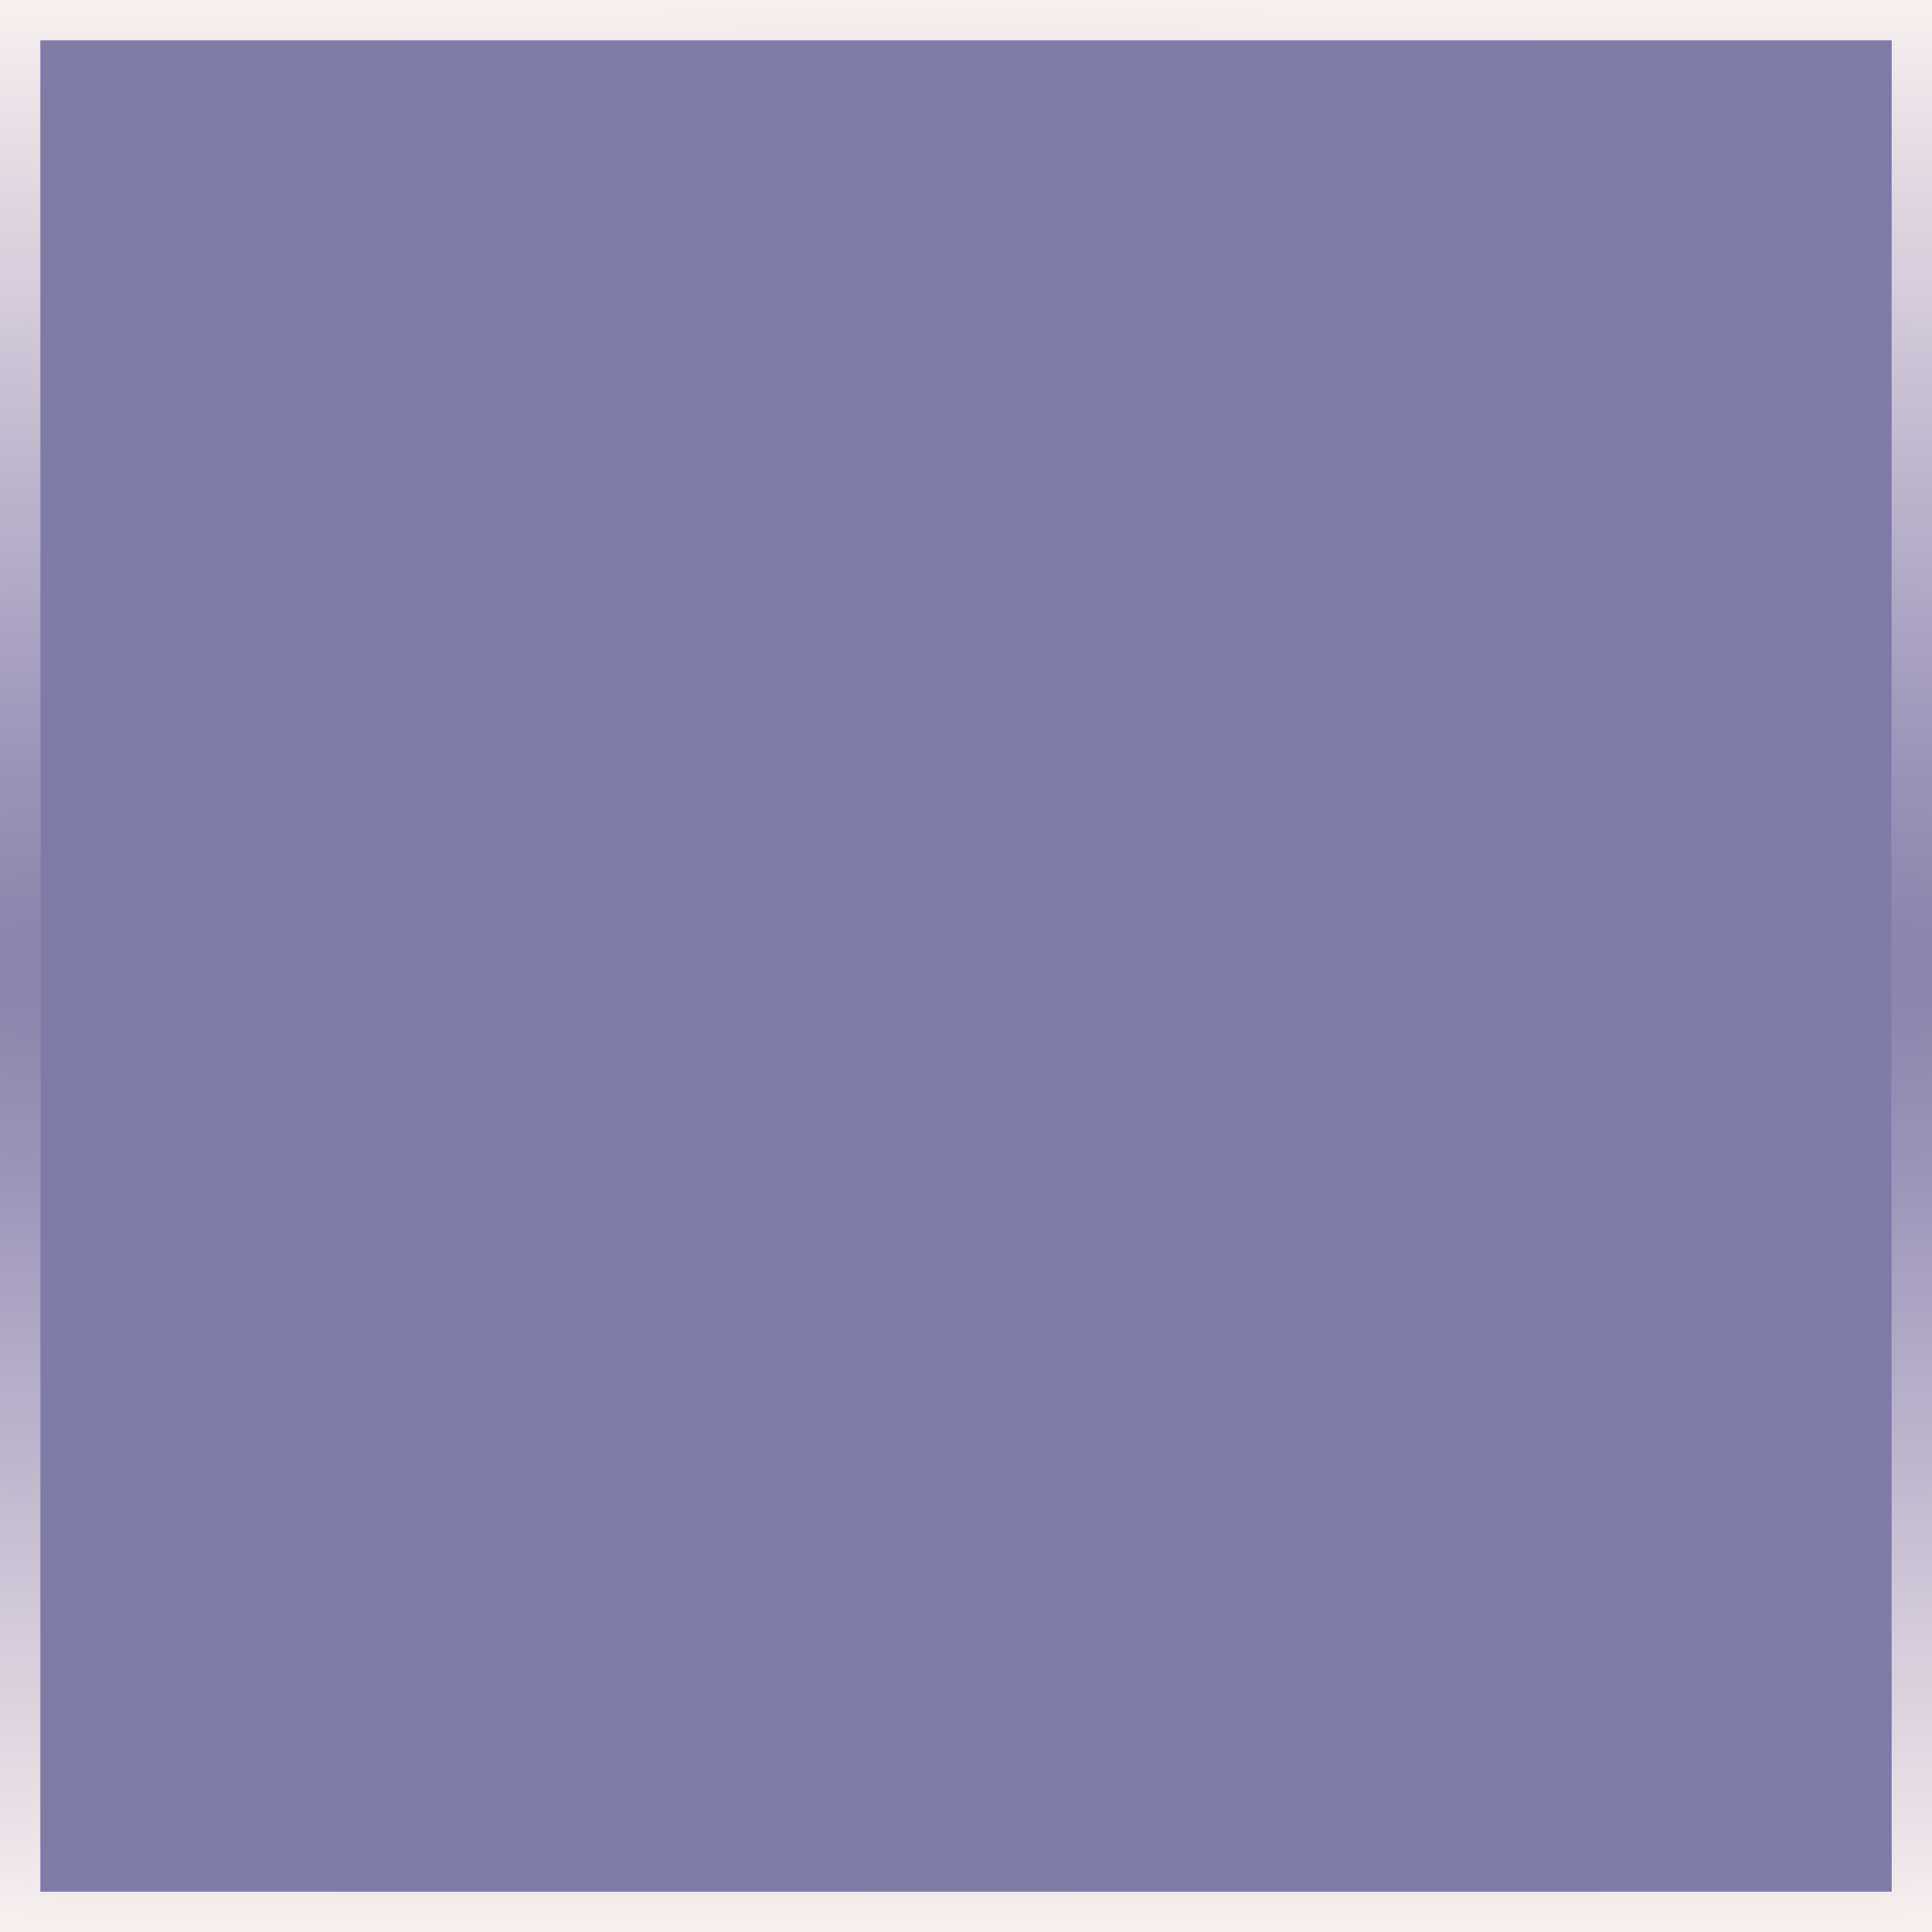 <?xml version="1.0" encoding="UTF-8"?> <svg xmlns="http://www.w3.org/2000/svg" width="48" height="48" viewBox="0 0 48 48" fill="none"><rect x="0" y="0" width="48" height="48" fill="#333333" stroke="none"/> <rect x="0.5" y="0.5" width="47" height="47" fill="#807AA7"></rect> <rect x="0.5" y="0.5" width="47" height="47" stroke="#F8EFEF"></rect> <rect x="0.5" y="0.5" width="47" height="47" stroke="url(#paint0_diamond)"></rect> <defs> <radialGradient id="paint0_diamond" cx="0" cy="0" r="1" gradientUnits="userSpaceOnUse" gradientTransform="translate(24 24) rotate(90) scale(24 269.635)"> <stop stop-color="#807AA7"></stop> <stop offset="1" stop-color="#F8EFEF"></stop> </radialGradient> </defs> </svg> 
